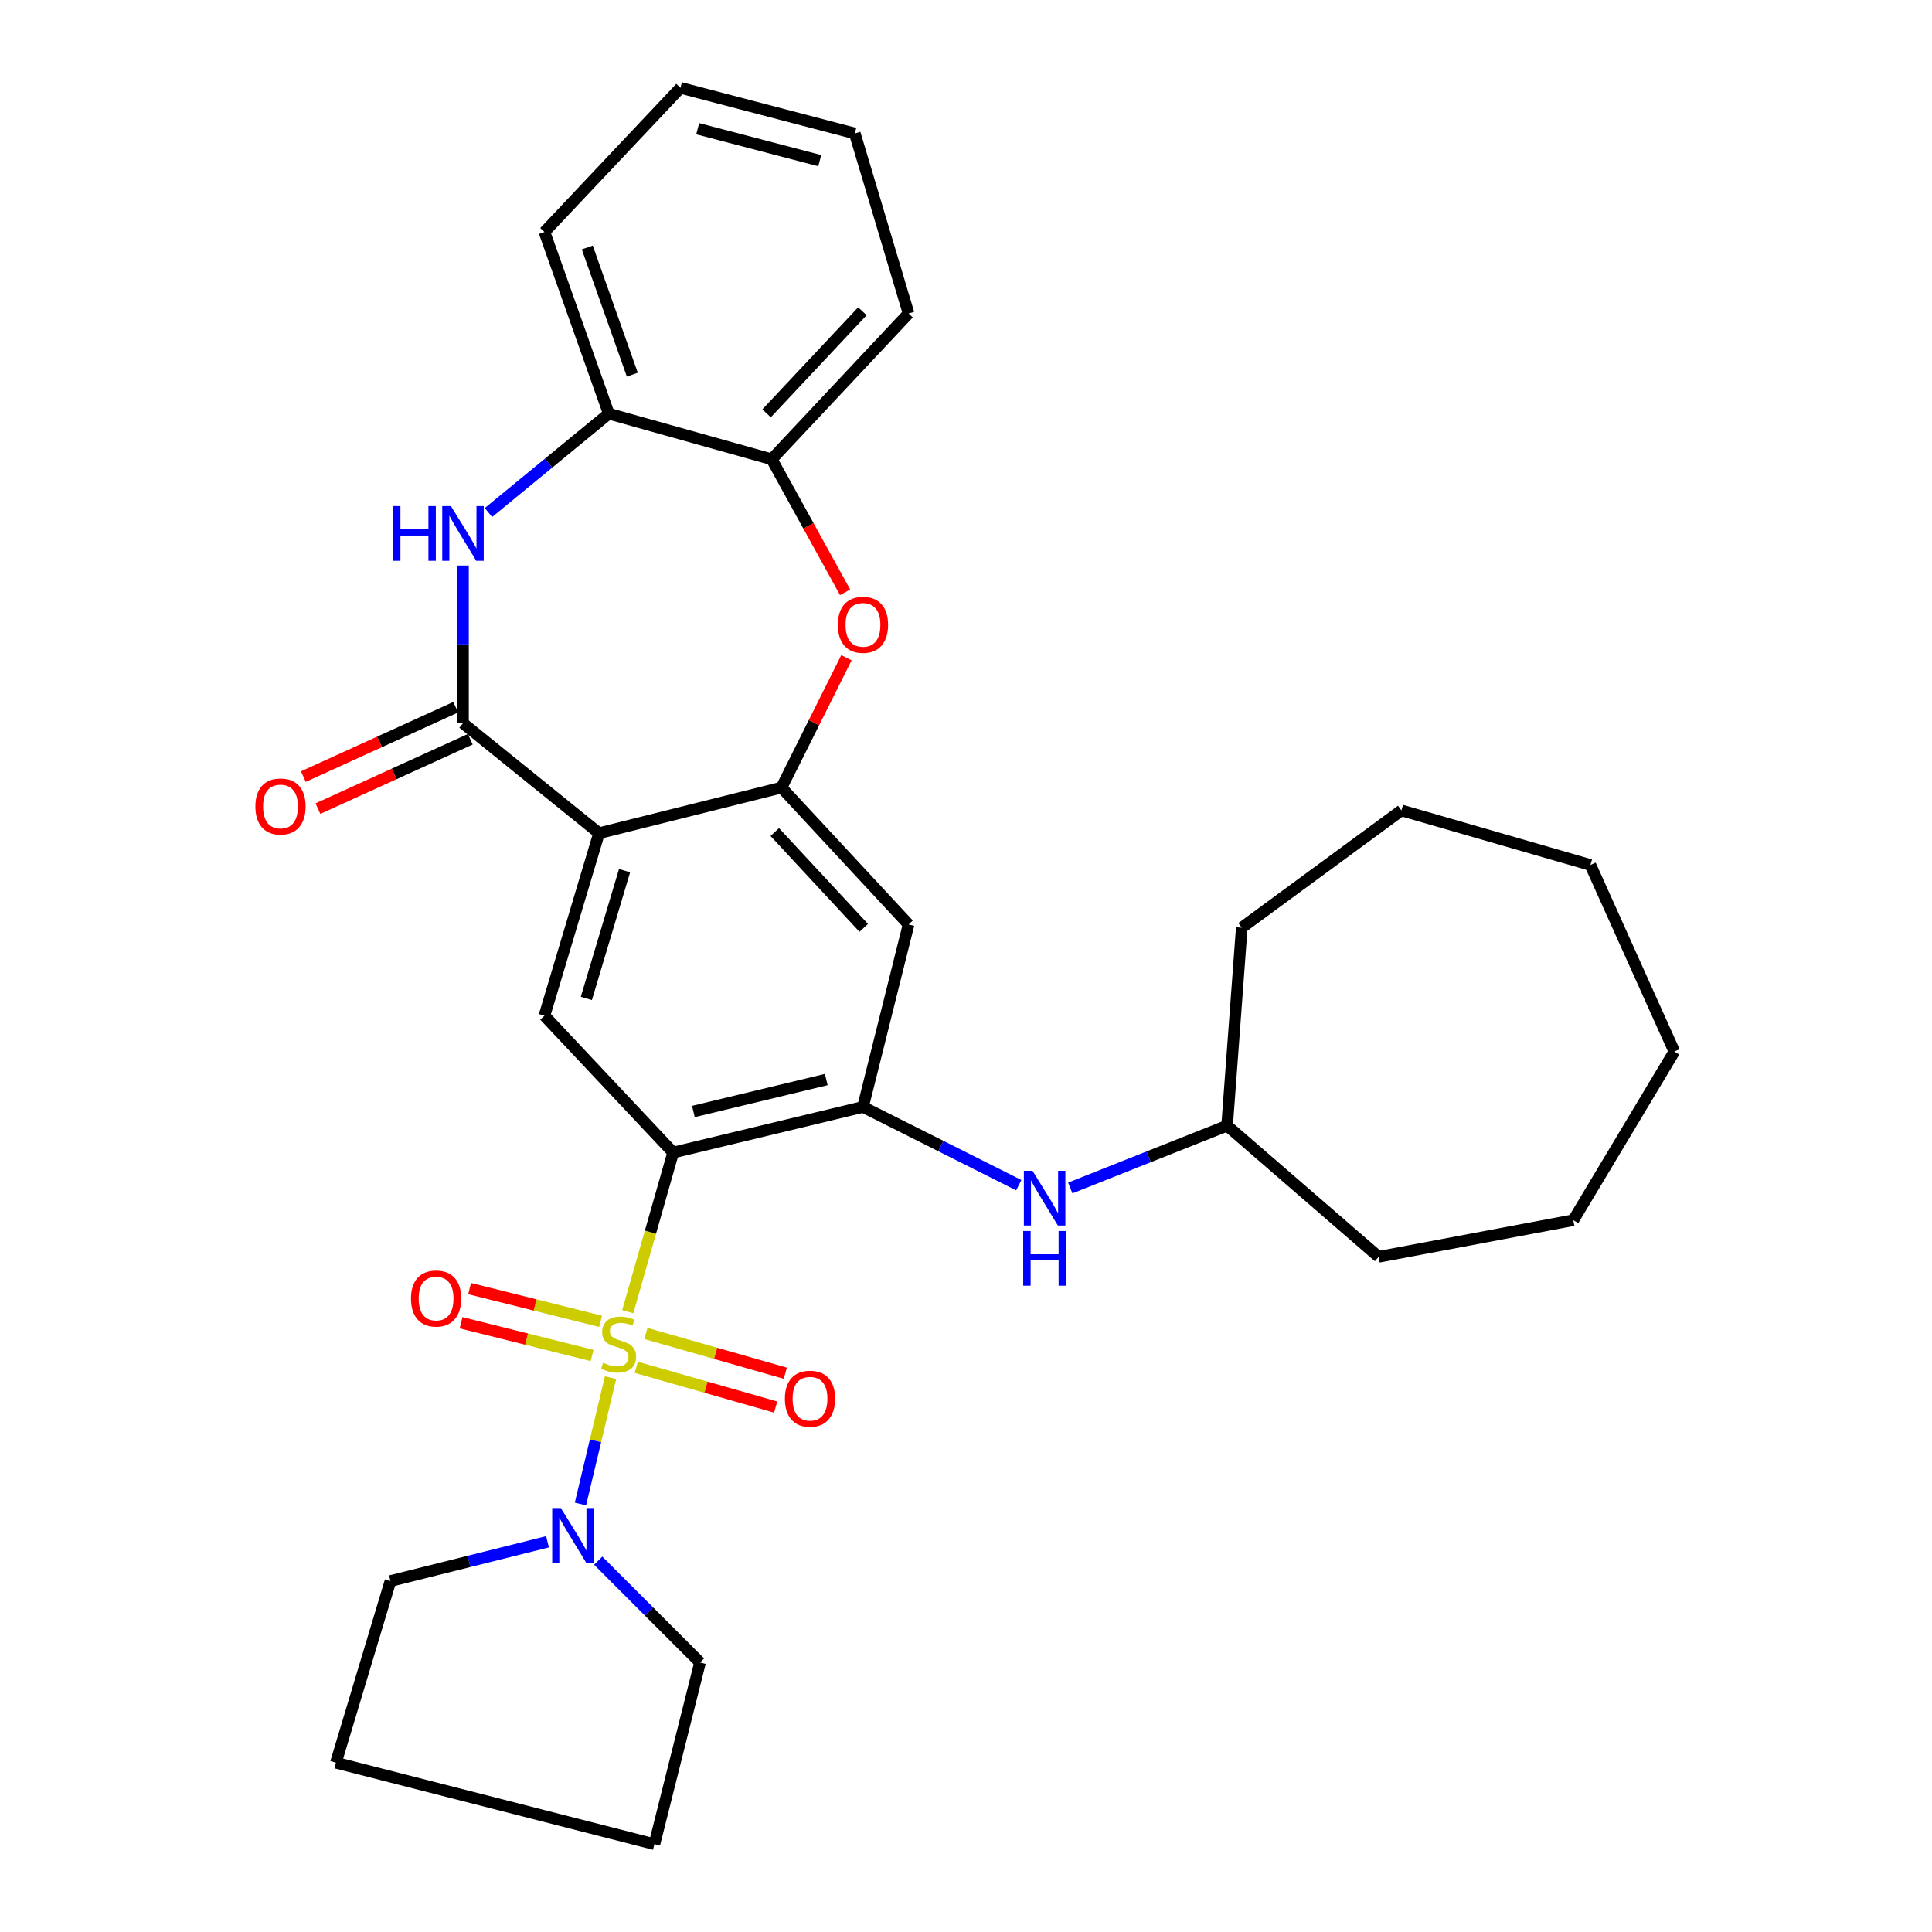 <?xml version='1.0' encoding='iso-8859-1'?>
<svg version='1.1' baseProfile='full'
              xmlns='http://www.w3.org/2000/svg'
                      xmlns:rdkit='http://www.rdkit.org/xml'
                      xmlns:xlink='http://www.w3.org/1999/xlink'
                  xml:space='preserve'
width='1000px' height='1000px' viewBox='0 0 1000 1000'>
<!-- END OF HEADER -->
<rect style='opacity:1.0;fill:#FFFFFF;stroke:none' width='1000' height='1000' x='0' y='0'> </rect>
<path class='bond-0' d='M 324.932,678.941 L 336.679,637.75' style='fill:none;fill-rule:evenodd;stroke:#CCCC00;stroke-width:6px;stroke-linecap:butt;stroke-linejoin:miter;stroke-opacity:1' />
<path class='bond-0' d='M 336.679,637.75 L 348.426,596.558' style='fill:none;fill-rule:evenodd;stroke:#000000;stroke-width:6px;stroke-linecap:butt;stroke-linejoin:miter;stroke-opacity:1' />
<path class='bond-7' d='M 316.018,713.063 L 308.226,745.765' style='fill:none;fill-rule:evenodd;stroke:#CCCC00;stroke-width:6px;stroke-linecap:butt;stroke-linejoin:miter;stroke-opacity:1' />
<path class='bond-7' d='M 308.226,745.765 L 300.434,778.466' style='fill:none;fill-rule:evenodd;stroke:#0000FF;stroke-width:6px;stroke-linecap:butt;stroke-linejoin:miter;stroke-opacity:1' />
<path class='bond-13' d='M 310.865,683.923 L 276.969,675.452' style='fill:none;fill-rule:evenodd;stroke:#CCCC00;stroke-width:6px;stroke-linecap:butt;stroke-linejoin:miter;stroke-opacity:1' />
<path class='bond-13' d='M 276.969,675.452 L 243.072,666.982' style='fill:none;fill-rule:evenodd;stroke:#FF0000;stroke-width:6px;stroke-linecap:butt;stroke-linejoin:miter;stroke-opacity:1' />
<path class='bond-13' d='M 306.448,701.596 L 272.552,693.125' style='fill:none;fill-rule:evenodd;stroke:#CCCC00;stroke-width:6px;stroke-linecap:butt;stroke-linejoin:miter;stroke-opacity:1' />
<path class='bond-13' d='M 272.552,693.125 L 238.656,684.655' style='fill:none;fill-rule:evenodd;stroke:#FF0000;stroke-width:6px;stroke-linecap:butt;stroke-linejoin:miter;stroke-opacity:1' />
<path class='bond-14' d='M 329.328,707.719 L 365.408,718.008' style='fill:none;fill-rule:evenodd;stroke:#CCCC00;stroke-width:6px;stroke-linecap:butt;stroke-linejoin:miter;stroke-opacity:1' />
<path class='bond-14' d='M 365.408,718.008 L 401.488,728.296' style='fill:none;fill-rule:evenodd;stroke:#FF0000;stroke-width:6px;stroke-linecap:butt;stroke-linejoin:miter;stroke-opacity:1' />
<path class='bond-14' d='M 334.324,690.201 L 370.404,700.49' style='fill:none;fill-rule:evenodd;stroke:#CCCC00;stroke-width:6px;stroke-linecap:butt;stroke-linejoin:miter;stroke-opacity:1' />
<path class='bond-14' d='M 370.404,700.49 L 406.483,710.778' style='fill:none;fill-rule:evenodd;stroke:#FF0000;stroke-width:6px;stroke-linecap:butt;stroke-linejoin:miter;stroke-opacity:1' />
<path class='bond-4' d='M 348.426,596.558 L 446.675,572.937' style='fill:none;fill-rule:evenodd;stroke:#000000;stroke-width:6px;stroke-linecap:butt;stroke-linejoin:miter;stroke-opacity:1' />
<path class='bond-4' d='M 358.905,575.303 L 427.679,558.769' style='fill:none;fill-rule:evenodd;stroke:#000000;stroke-width:6px;stroke-linecap:butt;stroke-linejoin:miter;stroke-opacity:1' />
<path class='bond-6' d='M 348.426,596.558 L 281.804,525.726' style='fill:none;fill-rule:evenodd;stroke:#000000;stroke-width:6px;stroke-linecap:butt;stroke-linejoin:miter;stroke-opacity:1' />
<path class='bond-1' d='M 310.06,431.263 L 281.804,525.726' style='fill:none;fill-rule:evenodd;stroke:#000000;stroke-width:6px;stroke-linecap:butt;stroke-linejoin:miter;stroke-opacity:1' />
<path class='bond-1' d='M 323.274,450.653 L 303.495,516.777' style='fill:none;fill-rule:evenodd;stroke:#000000;stroke-width:6px;stroke-linecap:butt;stroke-linejoin:miter;stroke-opacity:1' />
<path class='bond-2' d='M 310.06,431.263 L 239.643,374.346' style='fill:none;fill-rule:evenodd;stroke:#000000;stroke-width:6px;stroke-linecap:butt;stroke-linejoin:miter;stroke-opacity:1' />
<path class='bond-3' d='M 310.06,431.263 L 404.503,407.652' style='fill:none;fill-rule:evenodd;stroke:#000000;stroke-width:6px;stroke-linecap:butt;stroke-linejoin:miter;stroke-opacity:1' />
<path class='bond-5' d='M 239.643,374.346 L 239.643,333.535' style='fill:none;fill-rule:evenodd;stroke:#000000;stroke-width:6px;stroke-linecap:butt;stroke-linejoin:miter;stroke-opacity:1' />
<path class='bond-5' d='M 239.643,333.535 L 239.643,292.723' style='fill:none;fill-rule:evenodd;stroke:#0000FF;stroke-width:6px;stroke-linecap:butt;stroke-linejoin:miter;stroke-opacity:1' />
<path class='bond-15' d='M 235.868,366.056 L 196.439,384.011' style='fill:none;fill-rule:evenodd;stroke:#000000;stroke-width:6px;stroke-linecap:butt;stroke-linejoin:miter;stroke-opacity:1' />
<path class='bond-15' d='M 196.439,384.011 L 157.009,401.967' style='fill:none;fill-rule:evenodd;stroke:#FF0000;stroke-width:6px;stroke-linecap:butt;stroke-linejoin:miter;stroke-opacity:1' />
<path class='bond-15' d='M 243.417,382.635 L 203.988,400.59' style='fill:none;fill-rule:evenodd;stroke:#000000;stroke-width:6px;stroke-linecap:butt;stroke-linejoin:miter;stroke-opacity:1' />
<path class='bond-15' d='M 203.988,400.59 L 164.559,418.545' style='fill:none;fill-rule:evenodd;stroke:#FF0000;stroke-width:6px;stroke-linecap:butt;stroke-linejoin:miter;stroke-opacity:1' />
<path class='bond-8' d='M 404.503,407.652 L 421.309,374.049' style='fill:none;fill-rule:evenodd;stroke:#000000;stroke-width:6px;stroke-linecap:butt;stroke-linejoin:miter;stroke-opacity:1' />
<path class='bond-8' d='M 421.309,374.049 L 438.114,340.446' style='fill:none;fill-rule:evenodd;stroke:#FF0000;stroke-width:6px;stroke-linecap:butt;stroke-linejoin:miter;stroke-opacity:1' />
<path class='bond-32' d='M 404.503,407.652 L 470.285,478.494' style='fill:none;fill-rule:evenodd;stroke:#000000;stroke-width:6px;stroke-linecap:butt;stroke-linejoin:miter;stroke-opacity:1' />
<path class='bond-32' d='M 401.021,430.674 L 447.069,480.263' style='fill:none;fill-rule:evenodd;stroke:#000000;stroke-width:6px;stroke-linecap:butt;stroke-linejoin:miter;stroke-opacity:1' />
<path class='bond-9' d='M 446.675,572.937 L 470.285,478.494' style='fill:none;fill-rule:evenodd;stroke:#000000;stroke-width:6px;stroke-linecap:butt;stroke-linejoin:miter;stroke-opacity:1' />
<path class='bond-12' d='M 446.675,572.937 L 486.999,593.195' style='fill:none;fill-rule:evenodd;stroke:#000000;stroke-width:6px;stroke-linecap:butt;stroke-linejoin:miter;stroke-opacity:1' />
<path class='bond-12' d='M 486.999,593.195 L 527.322,613.452' style='fill:none;fill-rule:evenodd;stroke:#0000FF;stroke-width:6px;stroke-linecap:butt;stroke-linejoin:miter;stroke-opacity:1' />
<path class='bond-10' d='M 252.824,265.28 L 283.967,239.7' style='fill:none;fill-rule:evenodd;stroke:#0000FF;stroke-width:6px;stroke-linecap:butt;stroke-linejoin:miter;stroke-opacity:1' />
<path class='bond-10' d='M 283.967,239.7 L 315.11,214.12' style='fill:none;fill-rule:evenodd;stroke:#000000;stroke-width:6px;stroke-linecap:butt;stroke-linejoin:miter;stroke-opacity:1' />
<path class='bond-17' d='M 309.625,807.791 L 335.984,834.149' style='fill:none;fill-rule:evenodd;stroke:#0000FF;stroke-width:6px;stroke-linecap:butt;stroke-linejoin:miter;stroke-opacity:1' />
<path class='bond-17' d='M 335.984,834.149 L 362.342,860.507' style='fill:none;fill-rule:evenodd;stroke:#000000;stroke-width:6px;stroke-linecap:butt;stroke-linejoin:miter;stroke-opacity:1' />
<path class='bond-18' d='M 283.386,798.018 L 242.746,808.177' style='fill:none;fill-rule:evenodd;stroke:#0000FF;stroke-width:6px;stroke-linecap:butt;stroke-linejoin:miter;stroke-opacity:1' />
<path class='bond-18' d='M 242.746,808.177 L 202.106,818.336' style='fill:none;fill-rule:evenodd;stroke:#000000;stroke-width:6px;stroke-linecap:butt;stroke-linejoin:miter;stroke-opacity:1' />
<path class='bond-11' d='M 437.424,306.565 L 418.434,272.148' style='fill:none;fill-rule:evenodd;stroke:#FF0000;stroke-width:6px;stroke-linecap:butt;stroke-linejoin:miter;stroke-opacity:1' />
<path class='bond-11' d='M 418.434,272.148 L 399.443,237.731' style='fill:none;fill-rule:evenodd;stroke:#000000;stroke-width:6px;stroke-linecap:butt;stroke-linejoin:miter;stroke-opacity:1' />
<path class='bond-19' d='M 315.11,214.12 L 281.804,120.082' style='fill:none;fill-rule:evenodd;stroke:#000000;stroke-width:6px;stroke-linecap:butt;stroke-linejoin:miter;stroke-opacity:1' />
<path class='bond-19' d='M 327.286,193.933 L 303.971,128.106' style='fill:none;fill-rule:evenodd;stroke:#000000;stroke-width:6px;stroke-linecap:butt;stroke-linejoin:miter;stroke-opacity:1' />
<path class='bond-33' d='M 315.11,214.12 L 399.443,237.731' style='fill:none;fill-rule:evenodd;stroke:#000000;stroke-width:6px;stroke-linecap:butt;stroke-linejoin:miter;stroke-opacity:1' />
<path class='bond-20' d='M 399.443,237.731 L 470.285,162.264' style='fill:none;fill-rule:evenodd;stroke:#000000;stroke-width:6px;stroke-linecap:butt;stroke-linejoin:miter;stroke-opacity:1' />
<path class='bond-20' d='M 396.788,213.943 L 446.377,161.116' style='fill:none;fill-rule:evenodd;stroke:#000000;stroke-width:6px;stroke-linecap:butt;stroke-linejoin:miter;stroke-opacity:1' />
<path class='bond-16' d='M 553.974,614.893 L 594.56,598.768' style='fill:none;fill-rule:evenodd;stroke:#0000FF;stroke-width:6px;stroke-linecap:butt;stroke-linejoin:miter;stroke-opacity:1' />
<path class='bond-16' d='M 594.56,598.768 L 635.146,582.643' style='fill:none;fill-rule:evenodd;stroke:#000000;stroke-width:6px;stroke-linecap:butt;stroke-linejoin:miter;stroke-opacity:1' />
<path class='bond-21' d='M 635.146,582.643 L 642.736,480.184' style='fill:none;fill-rule:evenodd;stroke:#000000;stroke-width:6px;stroke-linecap:butt;stroke-linejoin:miter;stroke-opacity:1' />
<path class='bond-22' d='M 635.146,582.643 L 713.579,650.53' style='fill:none;fill-rule:evenodd;stroke:#000000;stroke-width:6px;stroke-linecap:butt;stroke-linejoin:miter;stroke-opacity:1' />
<path class='bond-24' d='M 362.342,860.507 L 338.721,954.545' style='fill:none;fill-rule:evenodd;stroke:#000000;stroke-width:6px;stroke-linecap:butt;stroke-linejoin:miter;stroke-opacity:1' />
<path class='bond-23' d='M 202.106,818.336 L 173.86,912.374' style='fill:none;fill-rule:evenodd;stroke:#000000;stroke-width:6px;stroke-linecap:butt;stroke-linejoin:miter;stroke-opacity:1' />
<path class='bond-25' d='M 281.804,120.082 L 352.211,45.455' style='fill:none;fill-rule:evenodd;stroke:#000000;stroke-width:6px;stroke-linecap:butt;stroke-linejoin:miter;stroke-opacity:1' />
<path class='bond-26' d='M 470.285,162.264 L 442.444,69.075' style='fill:none;fill-rule:evenodd;stroke:#000000;stroke-width:6px;stroke-linecap:butt;stroke-linejoin:miter;stroke-opacity:1' />
<path class='bond-27' d='M 642.736,480.184 L 725.379,419.472' style='fill:none;fill-rule:evenodd;stroke:#000000;stroke-width:6px;stroke-linecap:butt;stroke-linejoin:miter;stroke-opacity:1' />
<path class='bond-28' d='M 713.579,650.53 L 814.347,631.565' style='fill:none;fill-rule:evenodd;stroke:#000000;stroke-width:6px;stroke-linecap:butt;stroke-linejoin:miter;stroke-opacity:1' />
<path class='bond-31' d='M 173.86,912.374 L 338.721,954.545' style='fill:none;fill-rule:evenodd;stroke:#000000;stroke-width:6px;stroke-linecap:butt;stroke-linejoin:miter;stroke-opacity:1' />
<path class='bond-35' d='M 352.211,45.455 L 442.444,69.075' style='fill:none;fill-rule:evenodd;stroke:#000000;stroke-width:6px;stroke-linecap:butt;stroke-linejoin:miter;stroke-opacity:1' />
<path class='bond-35' d='M 361.133,66.621 L 424.296,83.155' style='fill:none;fill-rule:evenodd;stroke:#000000;stroke-width:6px;stroke-linecap:butt;stroke-linejoin:miter;stroke-opacity:1' />
<path class='bond-29' d='M 725.379,419.472 L 823.192,447.708' style='fill:none;fill-rule:evenodd;stroke:#000000;stroke-width:6px;stroke-linecap:butt;stroke-linejoin:miter;stroke-opacity:1' />
<path class='bond-30' d='M 814.347,631.565 L 866.629,544.277' style='fill:none;fill-rule:evenodd;stroke:#000000;stroke-width:6px;stroke-linecap:butt;stroke-linejoin:miter;stroke-opacity:1' />
<path class='bond-34' d='M 823.192,447.708 L 866.629,544.277' style='fill:none;fill-rule:evenodd;stroke:#000000;stroke-width:6px;stroke-linecap:butt;stroke-linejoin:miter;stroke-opacity:1' />
<path  class='atom-0' d='M 312.17 705.357
Q 312.49 705.477, 313.81 706.037
Q 315.13 706.597, 316.57 706.957
Q 318.05 707.277, 319.49 707.277
Q 322.17 707.277, 323.73 705.997
Q 325.29 704.677, 325.29 702.397
Q 325.29 700.837, 324.49 699.877
Q 323.73 698.917, 322.53 698.397
Q 321.33 697.877, 319.33 697.277
Q 316.81 696.517, 315.29 695.797
Q 313.81 695.077, 312.73 693.557
Q 311.69 692.037, 311.69 689.477
Q 311.69 685.917, 314.09 683.717
Q 316.53 681.517, 321.33 681.517
Q 324.61 681.517, 328.33 683.077
L 327.41 686.157
Q 324.01 684.757, 321.45 684.757
Q 318.69 684.757, 317.17 685.917
Q 315.65 687.037, 315.69 688.997
Q 315.69 690.517, 316.45 691.437
Q 317.25 692.357, 318.37 692.877
Q 319.53 693.397, 321.45 693.997
Q 324.01 694.797, 325.53 695.597
Q 327.05 696.397, 328.13 698.037
Q 329.25 699.637, 329.25 702.397
Q 329.25 706.317, 326.61 708.437
Q 324.01 710.517, 319.65 710.517
Q 317.13 710.517, 315.21 709.957
Q 313.33 709.437, 311.09 708.517
L 312.17 705.357
' fill='#CCCC00'/>
<path  class='atom-6' d='M 203.423 261.947
L 207.263 261.947
L 207.263 273.987
L 221.743 273.987
L 221.743 261.947
L 225.583 261.947
L 225.583 290.267
L 221.743 290.267
L 221.743 277.187
L 207.263 277.187
L 207.263 290.267
L 203.423 290.267
L 203.423 261.947
' fill='#0000FF'/>
<path  class='atom-6' d='M 233.383 261.947
L 242.663 276.947
Q 243.583 278.427, 245.063 281.107
Q 246.543 283.787, 246.623 283.947
L 246.623 261.947
L 250.383 261.947
L 250.383 290.267
L 246.503 290.267
L 236.543 273.867
Q 235.383 271.947, 234.143 269.747
Q 232.943 267.547, 232.583 266.867
L 232.583 290.267
L 228.903 290.267
L 228.903 261.947
L 233.383 261.947
' fill='#0000FF'/>
<path  class='atom-8' d='M 290.3 780.565
L 299.58 795.565
Q 300.5 797.045, 301.98 799.725
Q 303.46 802.405, 303.54 802.565
L 303.54 780.565
L 307.3 780.565
L 307.3 808.885
L 303.42 808.885
L 293.46 792.485
Q 292.3 790.565, 291.06 788.365
Q 289.86 786.165, 289.5 785.485
L 289.5 808.885
L 285.82 808.885
L 285.82 780.565
L 290.3 780.565
' fill='#0000FF'/>
<path  class='atom-9' d='M 433.675 323.409
Q 433.675 316.609, 437.035 312.809
Q 440.395 309.009, 446.675 309.009
Q 452.955 309.009, 456.315 312.809
Q 459.675 316.609, 459.675 323.409
Q 459.675 330.289, 456.275 334.209
Q 452.875 338.089, 446.675 338.089
Q 440.435 338.089, 437.035 334.209
Q 433.675 330.329, 433.675 323.409
M 446.675 334.889
Q 450.995 334.889, 453.315 332.009
Q 455.675 329.089, 455.675 323.409
Q 455.675 317.849, 453.315 315.049
Q 450.995 312.209, 446.675 312.209
Q 442.355 312.209, 439.995 315.009
Q 437.675 317.809, 437.675 323.409
Q 437.675 329.129, 439.995 332.009
Q 442.355 334.889, 446.675 334.889
' fill='#FF0000'/>
<path  class='atom-13' d='M 534.433 606.009
L 543.713 621.009
Q 544.633 622.489, 546.113 625.169
Q 547.593 627.849, 547.673 628.009
L 547.673 606.009
L 551.433 606.009
L 551.433 634.329
L 547.553 634.329
L 537.593 617.929
Q 536.433 616.009, 535.193 613.809
Q 533.993 611.609, 533.633 610.929
L 533.633 634.329
L 529.953 634.329
L 529.953 606.009
L 534.433 606.009
' fill='#0000FF'/>
<path  class='atom-13' d='M 529.613 637.161
L 533.453 637.161
L 533.453 649.201
L 547.933 649.201
L 547.933 637.161
L 551.773 637.161
L 551.773 665.481
L 547.933 665.481
L 547.933 652.401
L 533.453 652.401
L 533.453 665.481
L 529.613 665.481
L 529.613 637.161
' fill='#0000FF'/>
<path  class='atom-14' d='M 212.727 672.116
Q 212.727 665.316, 216.087 661.516
Q 219.447 657.716, 225.727 657.716
Q 232.007 657.716, 235.367 661.516
Q 238.727 665.316, 238.727 672.116
Q 238.727 678.996, 235.327 682.916
Q 231.927 686.796, 225.727 686.796
Q 219.487 686.796, 216.087 682.916
Q 212.727 679.036, 212.727 672.116
M 225.727 683.596
Q 230.047 683.596, 232.367 680.716
Q 234.727 677.796, 234.727 672.116
Q 234.727 666.556, 232.367 663.756
Q 230.047 660.916, 225.727 660.916
Q 221.407 660.916, 219.047 663.716
Q 216.727 666.516, 216.727 672.116
Q 216.727 677.836, 219.047 680.716
Q 221.407 683.596, 225.727 683.596
' fill='#FF0000'/>
<path  class='atom-15' d='M 406.259 723.973
Q 406.259 717.173, 409.619 713.373
Q 412.979 709.573, 419.259 709.573
Q 425.539 709.573, 428.899 713.373
Q 432.259 717.173, 432.259 723.973
Q 432.259 730.853, 428.859 734.773
Q 425.459 738.653, 419.259 738.653
Q 413.019 738.653, 409.619 734.773
Q 406.259 730.893, 406.259 723.973
M 419.259 735.453
Q 423.579 735.453, 425.899 732.573
Q 428.259 729.653, 428.259 723.973
Q 428.259 718.413, 425.899 715.613
Q 423.579 712.773, 419.259 712.773
Q 414.939 712.773, 412.579 715.573
Q 410.259 718.373, 410.259 723.973
Q 410.259 729.693, 412.579 732.573
Q 414.939 735.453, 419.259 735.453
' fill='#FF0000'/>
<path  class='atom-16' d='M 132.189 417.437
Q 132.189 410.637, 135.549 406.837
Q 138.909 403.037, 145.189 403.037
Q 151.469 403.037, 154.829 406.837
Q 158.189 410.637, 158.189 417.437
Q 158.189 424.317, 154.789 428.237
Q 151.389 432.117, 145.189 432.117
Q 138.949 432.117, 135.549 428.237
Q 132.189 424.357, 132.189 417.437
M 145.189 428.917
Q 149.509 428.917, 151.829 426.037
Q 154.189 423.117, 154.189 417.437
Q 154.189 411.877, 151.829 409.077
Q 149.509 406.237, 145.189 406.237
Q 140.869 406.237, 138.509 409.037
Q 136.189 411.837, 136.189 417.437
Q 136.189 423.157, 138.509 426.037
Q 140.869 428.917, 145.189 428.917
' fill='#FF0000'/>
</svg>

